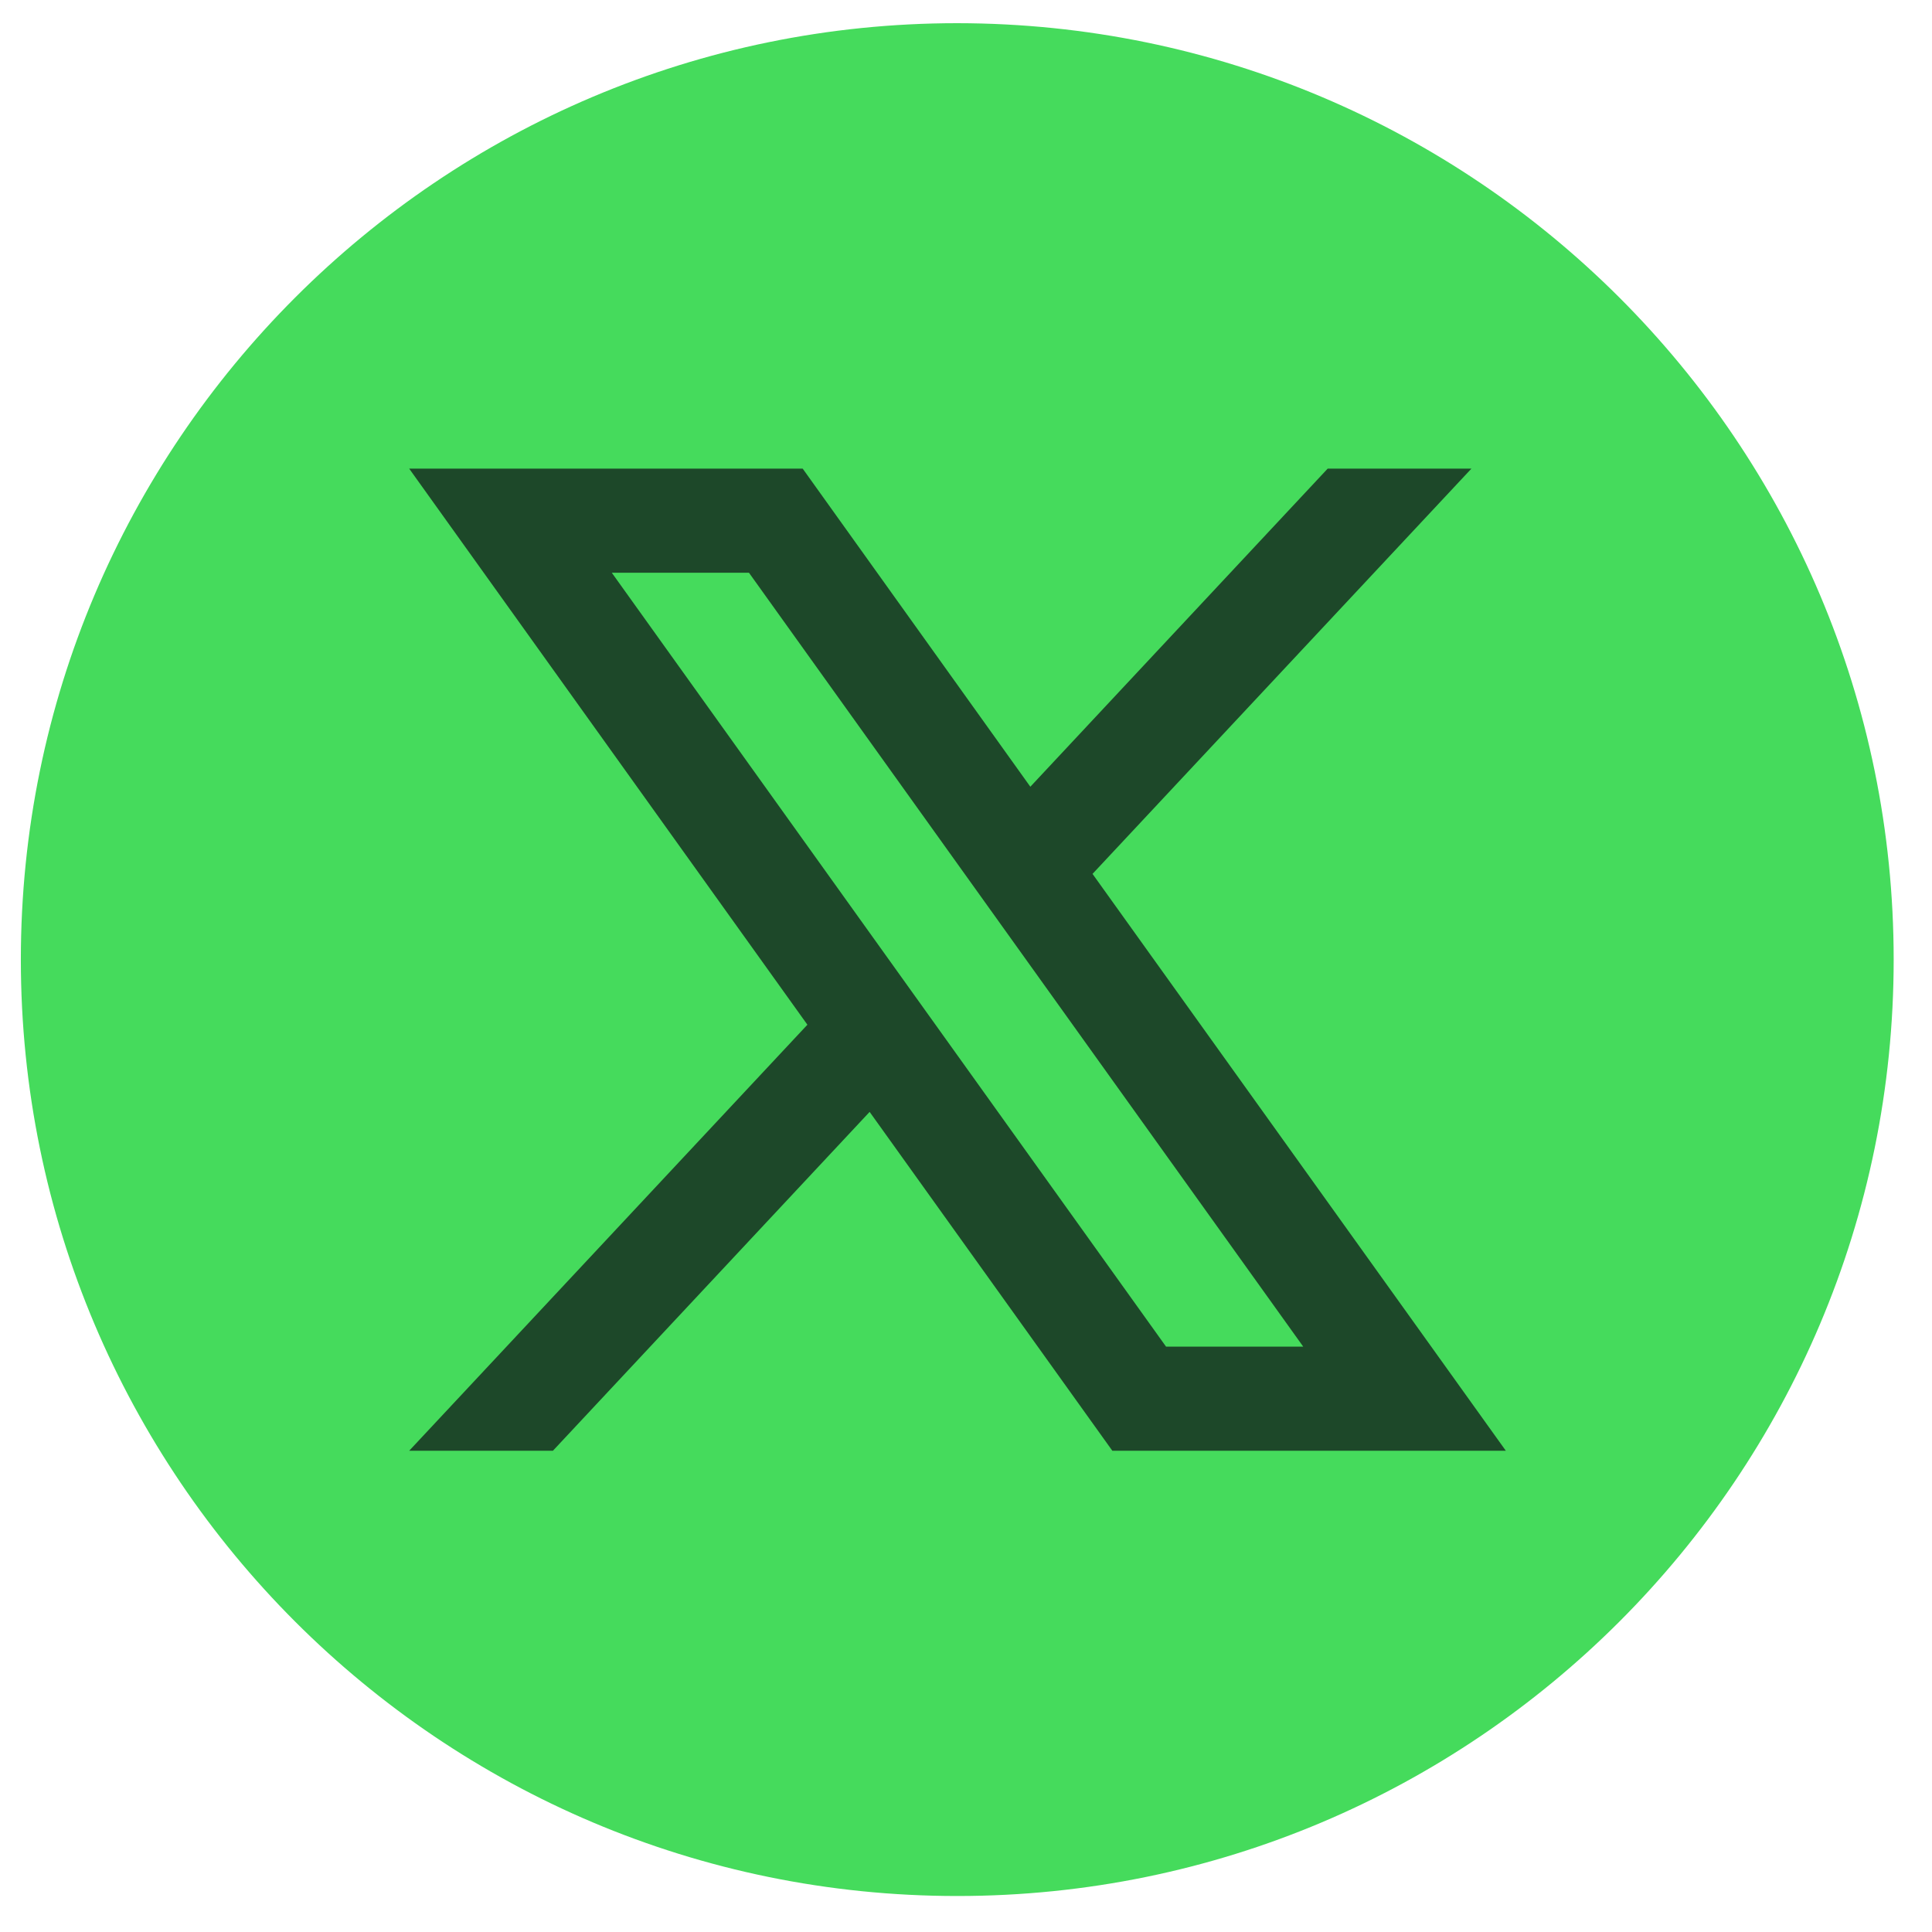 <svg width="43" height="43" viewBox="0 0 43 43" fill="none" xmlns="http://www.w3.org/2000/svg">
<path d="M42.147 21.357C42.147 32.864 32.812 42.199 21.306 42.199C9.799 42.199 0.464 32.864 0.464 21.357C0.464 9.851 9.799 0.516 21.306 0.516C32.823 0.526 42.147 9.851 42.147 21.357Z" fill="#45DB5C"/>
<path d="M24.316 19.45L32.749 10.43H29.55L22.932 17.51L17.865 10.43H9.107L17.97 22.807L9.107 32.289H12.306L19.355 24.747L24.757 32.289H33.515L24.316 19.45ZM13.617 12.748H16.67L29.005 29.971H25.952L13.617 12.748Z" fill="#1D4829"/>
</svg>
